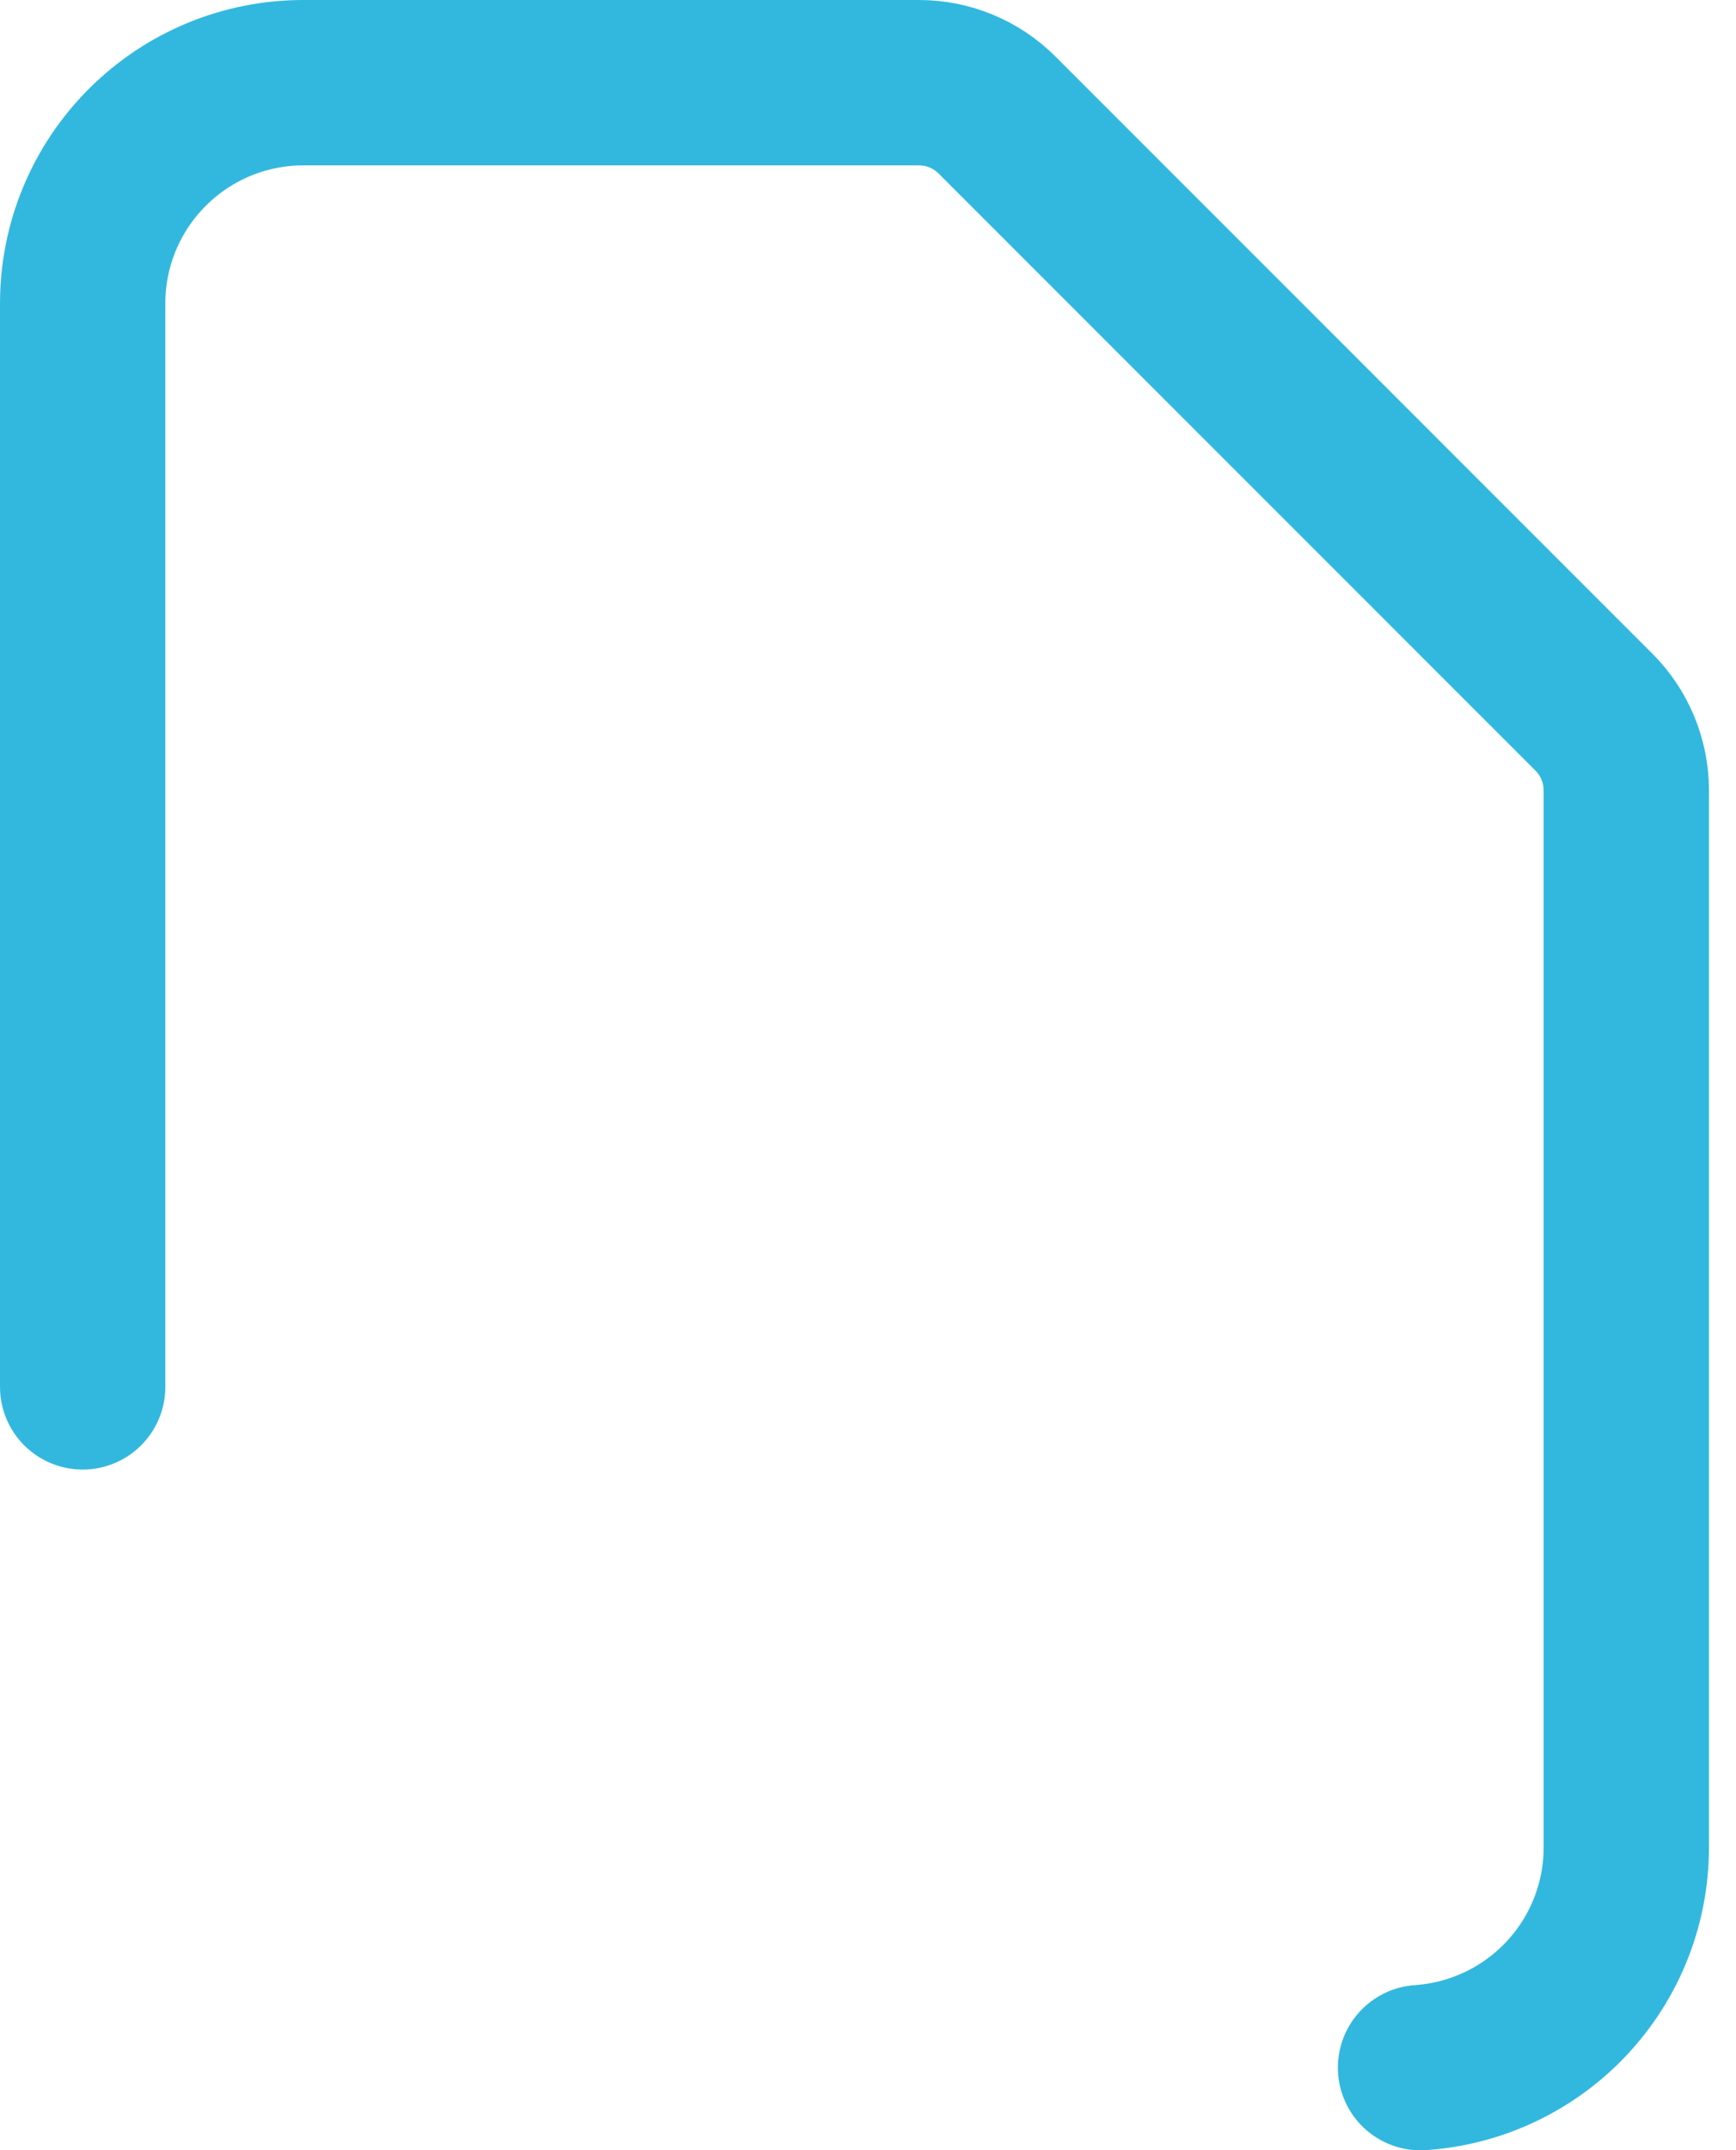 <svg width="21" height="26" viewBox="0 0 21 26" fill="none" xmlns="http://www.w3.org/2000/svg">
<path id="Vector" d="M1 16.77V3.668C1 2.96 1.281 2.282 1.782 1.782C2.282 1.281 2.96 1 3.668 1H11.118C11.472 1 11.811 1.141 12.061 1.391L19.282 8.612C19.532 8.862 19.672 9.201 19.673 9.555V22.34C19.673 23.047 19.392 23.726 18.891 24.226C18.433 24.684 17.826 24.958 17.184 25.002" stroke="#32B8DE" stroke-width="2" stroke-linecap="round" stroke-linejoin="round"/>
</svg>
